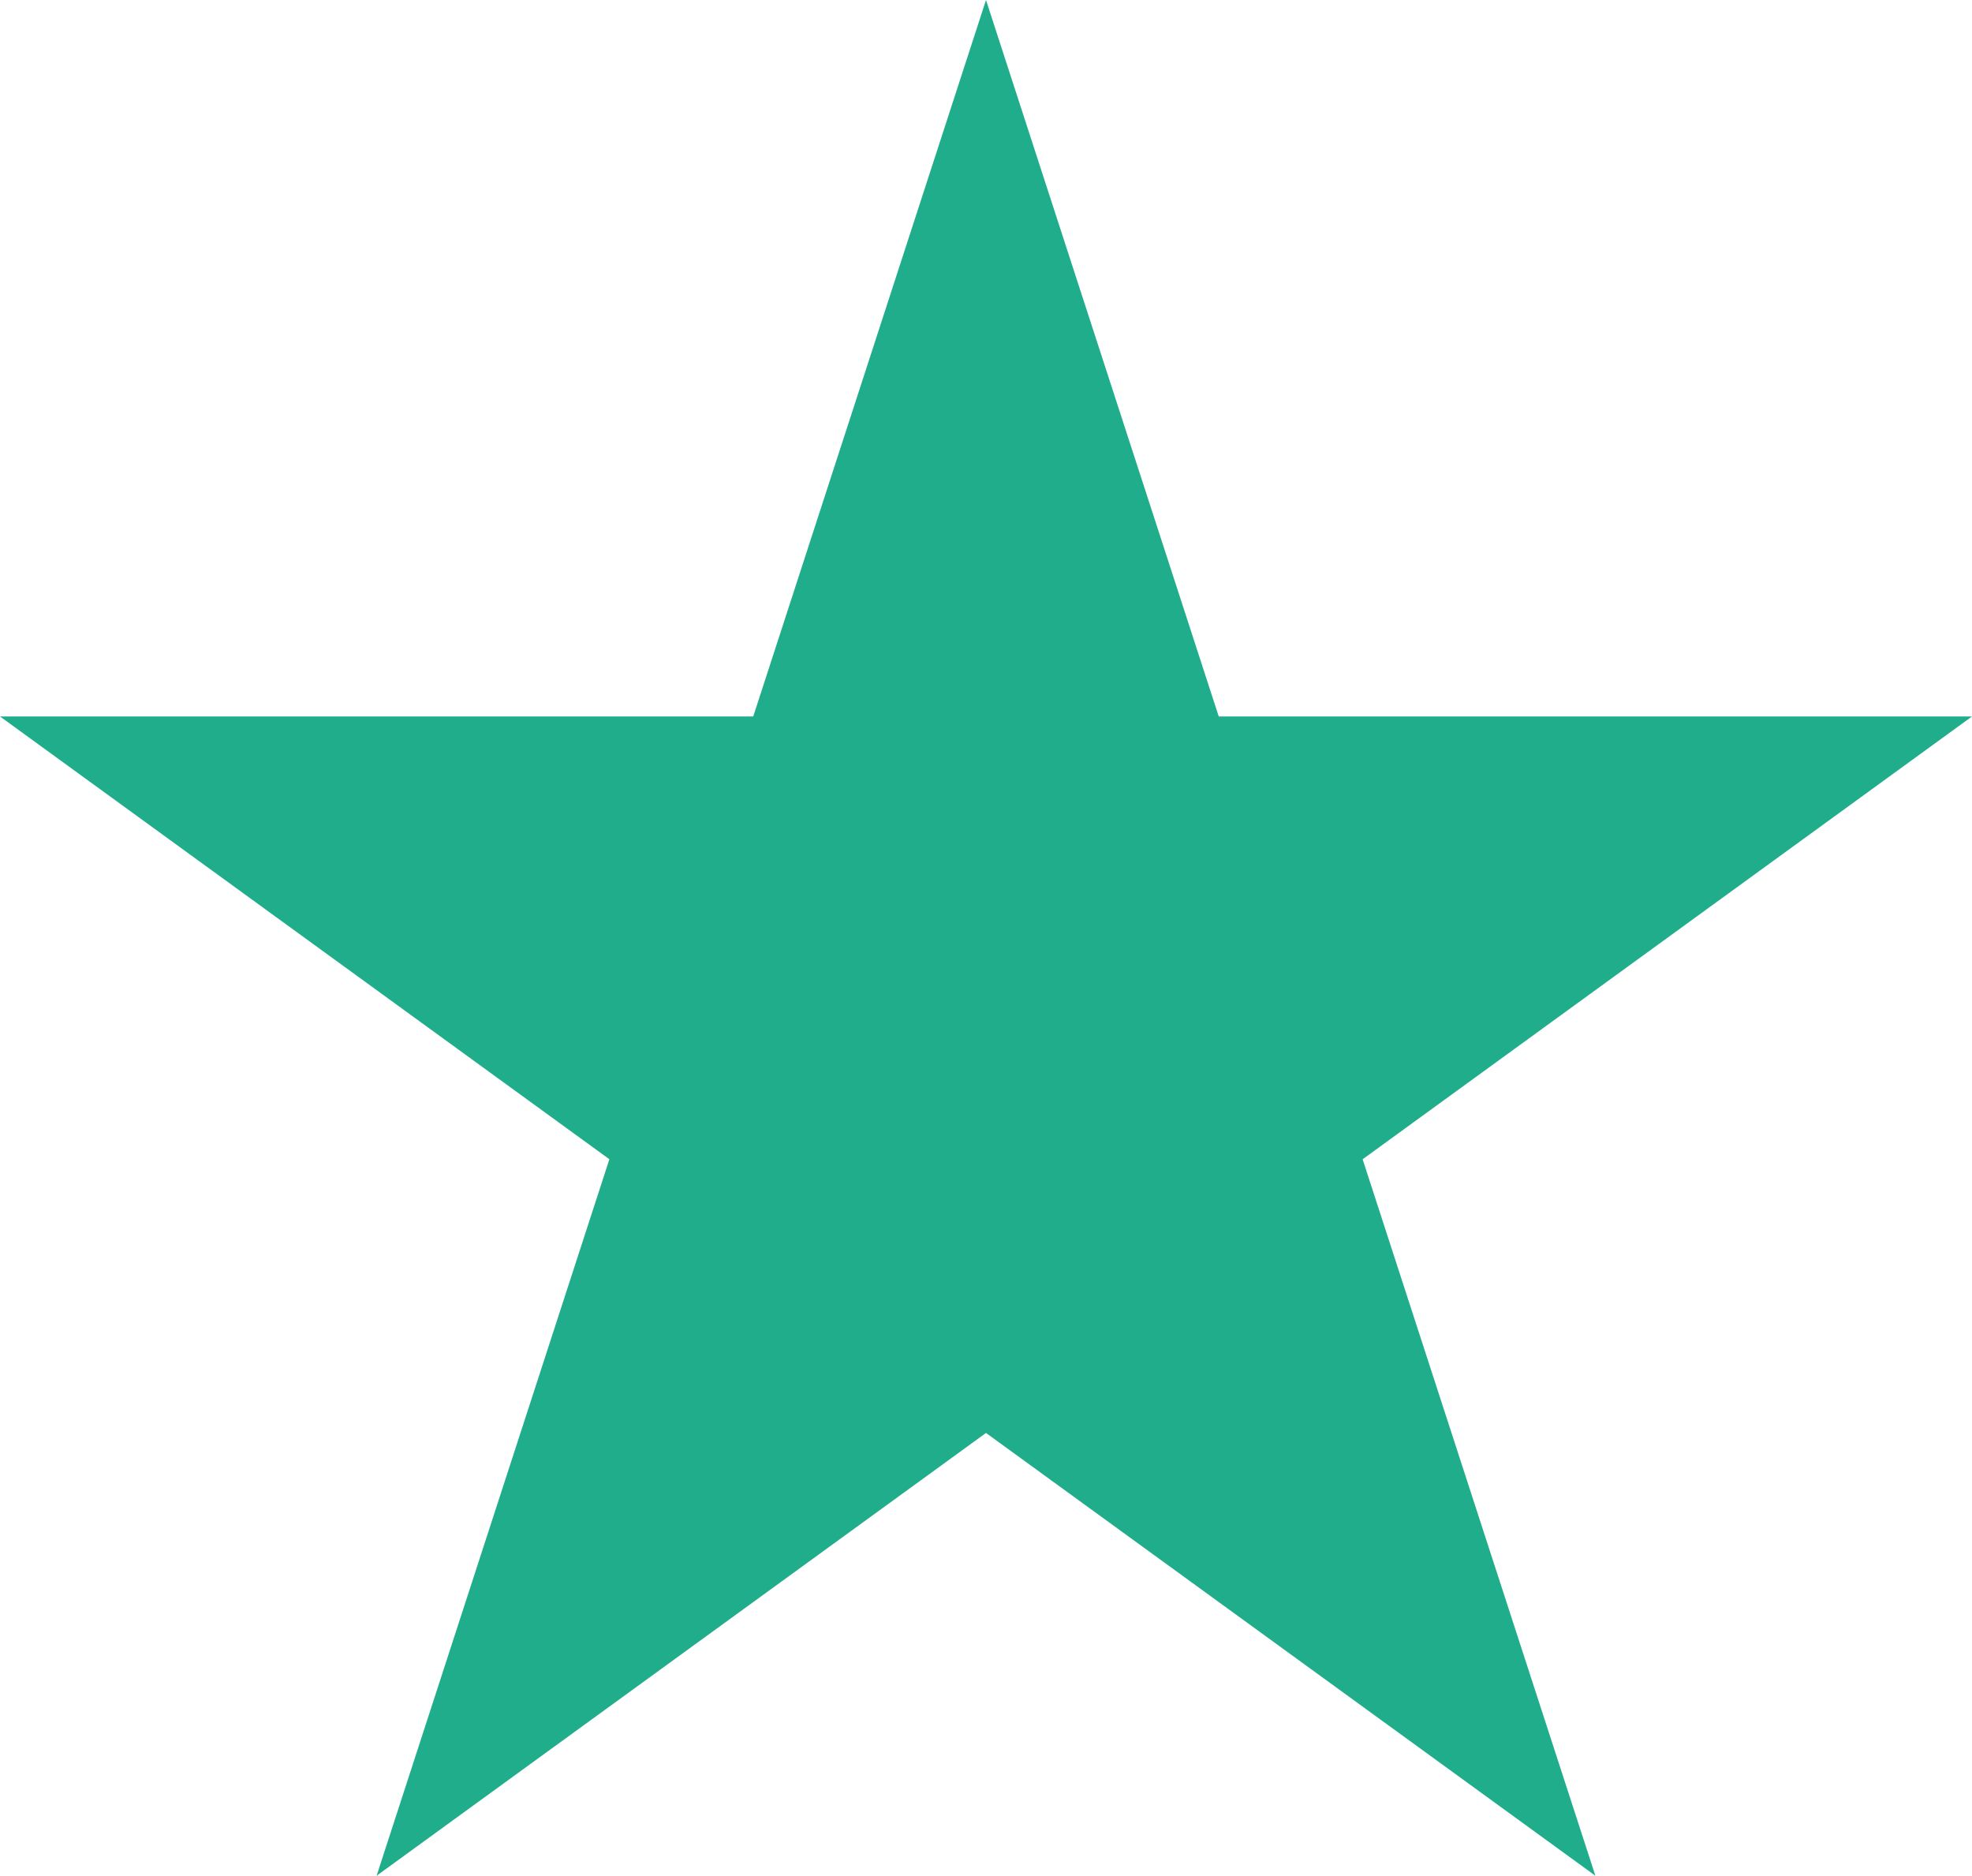 <svg xmlns="http://www.w3.org/2000/svg" width="86.5" height="82.267" viewBox="0 0 86.5 82.267">
  <path id="Path_3647" data-name="Path 3647" d="M43.25,0,33.04,31.423H0l26.73,19.42L16.52,82.267l26.73-19.42,26.73,19.42L59.77,50.844,86.5,31.423H53.459Z" transform="translate(0)" fill="#1fad8c"/>
</svg>
